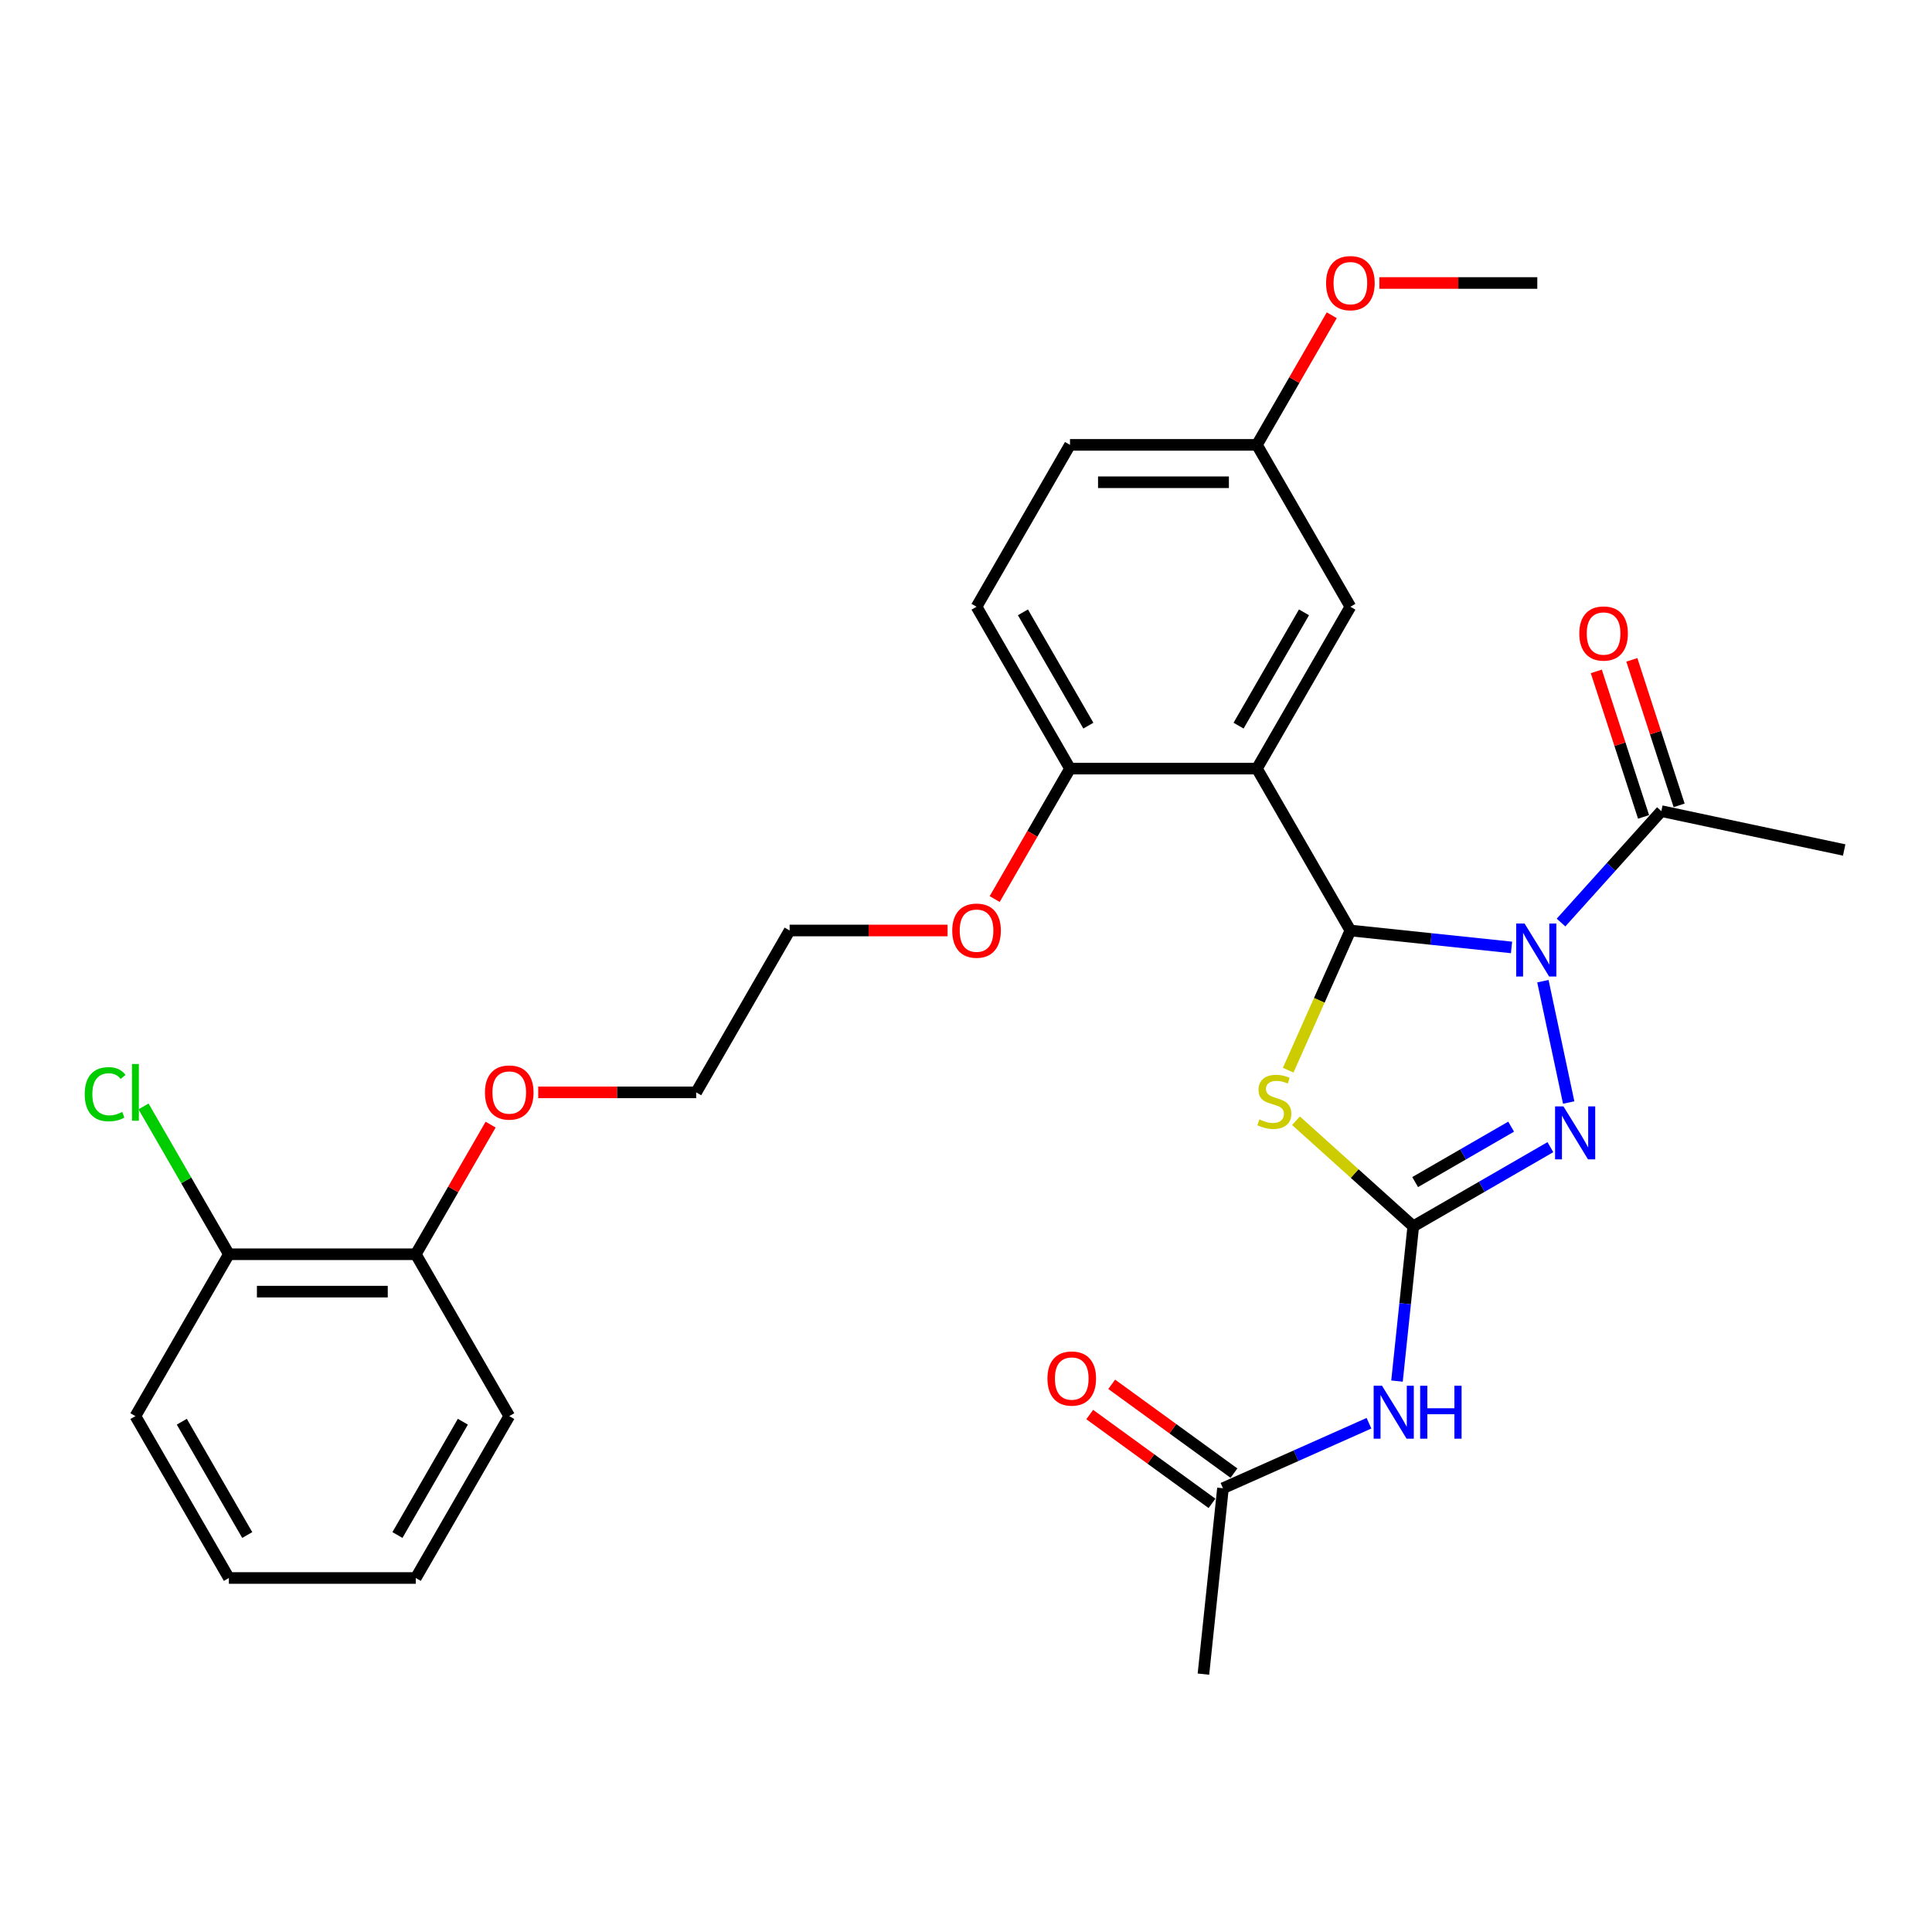 <?xml version='1.0' encoding='iso-8859-1'?>
<svg version='1.1' baseProfile='full'
              xmlns='http://www.w3.org/2000/svg'
                      xmlns:rdkit='http://www.rdkit.org/xml'
                      xmlns:xlink='http://www.w3.org/1999/xlink'
                  xml:space='preserve'
width='1000px' height='1000px' viewBox='0 0 1000 1000'>
<!-- END OF HEADER -->
<rect style='opacity:1.0;fill:#FFFFFF;stroke:none' width='1000' height='1000' x='0' y='0'> </rect>
<path class='bond-0' d='M 782.365,490.39 L 740.66,486.006' style='fill:none;fill-rule:evenodd;stroke:#0000FF;stroke-width:6px;stroke-linecap:butt;stroke-linejoin:miter;stroke-opacity:1' />
<path class='bond-0' d='M 740.66,486.006 L 698.956,481.623' style='fill:none;fill-rule:evenodd;stroke:#000000;stroke-width:6px;stroke-linecap:butt;stroke-linejoin:miter;stroke-opacity:1' />
<path class='bond-3' d='M 798.6,507.854 L 811.951,570.664' style='fill:none;fill-rule:evenodd;stroke:#0000FF;stroke-width:6px;stroke-linecap:butt;stroke-linejoin:miter;stroke-opacity:1' />
<path class='bond-6' d='M 807.983,477.51 L 833.947,448.674' style='fill:none;fill-rule:evenodd;stroke:#0000FF;stroke-width:6px;stroke-linecap:butt;stroke-linejoin:miter;stroke-opacity:1' />
<path class='bond-6' d='M 833.947,448.674 L 859.911,419.838' style='fill:none;fill-rule:evenodd;stroke:#000000;stroke-width:6px;stroke-linecap:butt;stroke-linejoin:miter;stroke-opacity:1' />
<path class='bond-2' d='M 698.956,481.623 L 682.86,517.775' style='fill:none;fill-rule:evenodd;stroke:#000000;stroke-width:6px;stroke-linecap:butt;stroke-linejoin:miter;stroke-opacity:1' />
<path class='bond-2' d='M 682.86,517.775 L 666.764,553.927' style='fill:none;fill-rule:evenodd;stroke:#CCCC00;stroke-width:6px;stroke-linecap:butt;stroke-linejoin:miter;stroke-opacity:1' />
<path class='bond-4' d='M 698.956,481.623 L 650.582,397.836' style='fill:none;fill-rule:evenodd;stroke:#000000;stroke-width:6px;stroke-linecap:butt;stroke-linejoin:miter;stroke-opacity:1' />
<path class='bond-1' d='M 731.503,634.744 L 766.991,614.255' style='fill:none;fill-rule:evenodd;stroke:#000000;stroke-width:6px;stroke-linecap:butt;stroke-linejoin:miter;stroke-opacity:1' />
<path class='bond-1' d='M 766.991,614.255 L 802.48,593.766' style='fill:none;fill-rule:evenodd;stroke:#0000FF;stroke-width:6px;stroke-linecap:butt;stroke-linejoin:miter;stroke-opacity:1' />
<path class='bond-1' d='M 732.474,611.84 L 757.316,597.498' style='fill:none;fill-rule:evenodd;stroke:#000000;stroke-width:6px;stroke-linecap:butt;stroke-linejoin:miter;stroke-opacity:1' />
<path class='bond-1' d='M 757.316,597.498 L 782.158,583.155' style='fill:none;fill-rule:evenodd;stroke:#0000FF;stroke-width:6px;stroke-linecap:butt;stroke-linejoin:miter;stroke-opacity:1' />
<path class='bond-5' d='M 731.503,634.744 L 727.293,674.794' style='fill:none;fill-rule:evenodd;stroke:#000000;stroke-width:6px;stroke-linecap:butt;stroke-linejoin:miter;stroke-opacity:1' />
<path class='bond-5' d='M 727.293,674.794 L 723.084,714.844' style='fill:none;fill-rule:evenodd;stroke:#0000FF;stroke-width:6px;stroke-linecap:butt;stroke-linejoin:miter;stroke-opacity:1' />
<path class='bond-30' d='M 731.503,634.744 L 701.155,607.419' style='fill:none;fill-rule:evenodd;stroke:#000000;stroke-width:6px;stroke-linecap:butt;stroke-linejoin:miter;stroke-opacity:1' />
<path class='bond-30' d='M 701.155,607.419 L 670.808,580.095' style='fill:none;fill-rule:evenodd;stroke:#CCCC00;stroke-width:6px;stroke-linecap:butt;stroke-linejoin:miter;stroke-opacity:1' />
<path class='bond-8' d='M 650.582,397.836 L 553.833,397.836' style='fill:none;fill-rule:evenodd;stroke:#000000;stroke-width:6px;stroke-linecap:butt;stroke-linejoin:miter;stroke-opacity:1' />
<path class='bond-9' d='M 650.582,397.836 L 698.956,314.05' style='fill:none;fill-rule:evenodd;stroke:#000000;stroke-width:6px;stroke-linecap:butt;stroke-linejoin:miter;stroke-opacity:1' />
<path class='bond-9' d='M 641.08,375.594 L 674.942,316.943' style='fill:none;fill-rule:evenodd;stroke:#000000;stroke-width:6px;stroke-linecap:butt;stroke-linejoin:miter;stroke-opacity:1' />
<path class='bond-7' d='M 708.58,736.666 L 670.793,753.49' style='fill:none;fill-rule:evenodd;stroke:#0000FF;stroke-width:6px;stroke-linecap:butt;stroke-linejoin:miter;stroke-opacity:1' />
<path class='bond-7' d='M 670.793,753.49 L 633.006,770.314' style='fill:none;fill-rule:evenodd;stroke:#000000;stroke-width:6px;stroke-linecap:butt;stroke-linejoin:miter;stroke-opacity:1' />
<path class='bond-10' d='M 869.113,416.848 L 856.877,379.191' style='fill:none;fill-rule:evenodd;stroke:#000000;stroke-width:6px;stroke-linecap:butt;stroke-linejoin:miter;stroke-opacity:1' />
<path class='bond-10' d='M 856.877,379.191 L 844.641,341.534' style='fill:none;fill-rule:evenodd;stroke:#FF0000;stroke-width:6px;stroke-linecap:butt;stroke-linejoin:miter;stroke-opacity:1' />
<path class='bond-10' d='M 850.71,422.828 L 838.474,385.17' style='fill:none;fill-rule:evenodd;stroke:#000000;stroke-width:6px;stroke-linecap:butt;stroke-linejoin:miter;stroke-opacity:1' />
<path class='bond-10' d='M 838.474,385.17 L 826.239,347.513' style='fill:none;fill-rule:evenodd;stroke:#FF0000;stroke-width:6px;stroke-linecap:butt;stroke-linejoin:miter;stroke-opacity:1' />
<path class='bond-21' d='M 859.911,419.838 L 954.545,439.953' style='fill:none;fill-rule:evenodd;stroke:#000000;stroke-width:6px;stroke-linecap:butt;stroke-linejoin:miter;stroke-opacity:1' />
<path class='bond-11' d='M 638.692,762.487 L 607.055,739.501' style='fill:none;fill-rule:evenodd;stroke:#000000;stroke-width:6px;stroke-linecap:butt;stroke-linejoin:miter;stroke-opacity:1' />
<path class='bond-11' d='M 607.055,739.501 L 575.417,716.515' style='fill:none;fill-rule:evenodd;stroke:#FF0000;stroke-width:6px;stroke-linecap:butt;stroke-linejoin:miter;stroke-opacity:1' />
<path class='bond-11' d='M 627.319,778.141 L 595.681,755.155' style='fill:none;fill-rule:evenodd;stroke:#000000;stroke-width:6px;stroke-linecap:butt;stroke-linejoin:miter;stroke-opacity:1' />
<path class='bond-11' d='M 595.681,755.155 L 564.044,732.169' style='fill:none;fill-rule:evenodd;stroke:#FF0000;stroke-width:6px;stroke-linecap:butt;stroke-linejoin:miter;stroke-opacity:1' />
<path class='bond-22' d='M 633.006,770.314 L 622.893,866.532' style='fill:none;fill-rule:evenodd;stroke:#000000;stroke-width:6px;stroke-linecap:butt;stroke-linejoin:miter;stroke-opacity:1' />
<path class='bond-14' d='M 553.833,397.836 L 505.459,314.05' style='fill:none;fill-rule:evenodd;stroke:#000000;stroke-width:6px;stroke-linecap:butt;stroke-linejoin:miter;stroke-opacity:1' />
<path class='bond-14' d='M 563.334,375.594 L 529.472,316.943' style='fill:none;fill-rule:evenodd;stroke:#000000;stroke-width:6px;stroke-linecap:butt;stroke-linejoin:miter;stroke-opacity:1' />
<path class='bond-18' d='M 553.833,397.836 L 534.344,431.593' style='fill:none;fill-rule:evenodd;stroke:#000000;stroke-width:6px;stroke-linecap:butt;stroke-linejoin:miter;stroke-opacity:1' />
<path class='bond-18' d='M 534.344,431.593 L 514.854,465.35' style='fill:none;fill-rule:evenodd;stroke:#FF0000;stroke-width:6px;stroke-linecap:butt;stroke-linejoin:miter;stroke-opacity:1' />
<path class='bond-15' d='M 698.956,314.05 L 650.582,230.263' style='fill:none;fill-rule:evenodd;stroke:#000000;stroke-width:6px;stroke-linecap:butt;stroke-linejoin:miter;stroke-opacity:1' />
<path class='bond-12' d='M 118.466,649.196 L 215.214,649.196' style='fill:none;fill-rule:evenodd;stroke:#000000;stroke-width:6px;stroke-linecap:butt;stroke-linejoin:miter;stroke-opacity:1' />
<path class='bond-12' d='M 132.978,668.546 L 200.702,668.546' style='fill:none;fill-rule:evenodd;stroke:#000000;stroke-width:6px;stroke-linecap:butt;stroke-linejoin:miter;stroke-opacity:1' />
<path class='bond-16' d='M 118.466,649.196 L 96.378,610.939' style='fill:none;fill-rule:evenodd;stroke:#000000;stroke-width:6px;stroke-linecap:butt;stroke-linejoin:miter;stroke-opacity:1' />
<path class='bond-16' d='M 96.378,610.939 L 74.29,572.682' style='fill:none;fill-rule:evenodd;stroke:#00CC00;stroke-width:6px;stroke-linecap:butt;stroke-linejoin:miter;stroke-opacity:1' />
<path class='bond-23' d='M 118.466,649.196 L 70.091,732.983' style='fill:none;fill-rule:evenodd;stroke:#000000;stroke-width:6px;stroke-linecap:butt;stroke-linejoin:miter;stroke-opacity:1' />
<path class='bond-13' d='M 215.214,649.196 L 234.581,615.652' style='fill:none;fill-rule:evenodd;stroke:#000000;stroke-width:6px;stroke-linecap:butt;stroke-linejoin:miter;stroke-opacity:1' />
<path class='bond-13' d='M 234.581,615.652 L 253.947,582.108' style='fill:none;fill-rule:evenodd;stroke:#FF0000;stroke-width:6px;stroke-linecap:butt;stroke-linejoin:miter;stroke-opacity:1' />
<path class='bond-24' d='M 215.214,649.196 L 263.588,732.983' style='fill:none;fill-rule:evenodd;stroke:#000000;stroke-width:6px;stroke-linecap:butt;stroke-linejoin:miter;stroke-opacity:1' />
<path class='bond-31' d='M 505.459,314.05 L 553.833,230.263' style='fill:none;fill-rule:evenodd;stroke:#000000;stroke-width:6px;stroke-linecap:butt;stroke-linejoin:miter;stroke-opacity:1' />
<path class='bond-17' d='M 650.582,230.263 L 553.833,230.263' style='fill:none;fill-rule:evenodd;stroke:#000000;stroke-width:6px;stroke-linecap:butt;stroke-linejoin:miter;stroke-opacity:1' />
<path class='bond-17' d='M 636.069,249.613 L 568.345,249.613' style='fill:none;fill-rule:evenodd;stroke:#000000;stroke-width:6px;stroke-linecap:butt;stroke-linejoin:miter;stroke-opacity:1' />
<path class='bond-20' d='M 650.582,230.263 L 669.948,196.719' style='fill:none;fill-rule:evenodd;stroke:#000000;stroke-width:6px;stroke-linecap:butt;stroke-linejoin:miter;stroke-opacity:1' />
<path class='bond-20' d='M 669.948,196.719 L 689.315,163.176' style='fill:none;fill-rule:evenodd;stroke:#FF0000;stroke-width:6px;stroke-linecap:butt;stroke-linejoin:miter;stroke-opacity:1' />
<path class='bond-25' d='M 490.463,481.623 L 449.587,481.623' style='fill:none;fill-rule:evenodd;stroke:#FF0000;stroke-width:6px;stroke-linecap:butt;stroke-linejoin:miter;stroke-opacity:1' />
<path class='bond-25' d='M 449.587,481.623 L 408.711,481.623' style='fill:none;fill-rule:evenodd;stroke:#000000;stroke-width:6px;stroke-linecap:butt;stroke-linejoin:miter;stroke-opacity:1' />
<path class='bond-19' d='M 278.584,565.409 L 319.46,565.409' style='fill:none;fill-rule:evenodd;stroke:#FF0000;stroke-width:6px;stroke-linecap:butt;stroke-linejoin:miter;stroke-opacity:1' />
<path class='bond-19' d='M 319.46,565.409 L 360.336,565.409' style='fill:none;fill-rule:evenodd;stroke:#000000;stroke-width:6px;stroke-linecap:butt;stroke-linejoin:miter;stroke-opacity:1' />
<path class='bond-27' d='M 713.952,146.477 L 754.828,146.477' style='fill:none;fill-rule:evenodd;stroke:#FF0000;stroke-width:6px;stroke-linecap:butt;stroke-linejoin:miter;stroke-opacity:1' />
<path class='bond-27' d='M 754.828,146.477 L 795.704,146.477' style='fill:none;fill-rule:evenodd;stroke:#000000;stroke-width:6px;stroke-linecap:butt;stroke-linejoin:miter;stroke-opacity:1' />
<path class='bond-32' d='M 70.091,732.983 L 118.466,816.769' style='fill:none;fill-rule:evenodd;stroke:#000000;stroke-width:6px;stroke-linecap:butt;stroke-linejoin:miter;stroke-opacity:1' />
<path class='bond-32' d='M 94.105,735.876 L 127.967,794.526' style='fill:none;fill-rule:evenodd;stroke:#000000;stroke-width:6px;stroke-linecap:butt;stroke-linejoin:miter;stroke-opacity:1' />
<path class='bond-28' d='M 263.588,732.983 L 215.214,816.769' style='fill:none;fill-rule:evenodd;stroke:#000000;stroke-width:6px;stroke-linecap:butt;stroke-linejoin:miter;stroke-opacity:1' />
<path class='bond-28' d='M 239.575,735.876 L 205.713,794.526' style='fill:none;fill-rule:evenodd;stroke:#000000;stroke-width:6px;stroke-linecap:butt;stroke-linejoin:miter;stroke-opacity:1' />
<path class='bond-26' d='M 408.711,481.623 L 360.336,565.409' style='fill:none;fill-rule:evenodd;stroke:#000000;stroke-width:6px;stroke-linecap:butt;stroke-linejoin:miter;stroke-opacity:1' />
<path class='bond-29' d='M 215.214,816.769 L 118.466,816.769' style='fill:none;fill-rule:evenodd;stroke:#000000;stroke-width:6px;stroke-linecap:butt;stroke-linejoin:miter;stroke-opacity:1' />
<path  class='atom-0' d='M 789.118 478.036
L 798.096 492.549
Q 798.986 493.98, 800.418 496.573
Q 801.85 499.166, 801.927 499.321
L 801.927 478.036
L 805.565 478.036
L 805.565 505.435
L 801.811 505.435
L 792.175 489.569
Q 791.053 487.711, 789.853 485.583
Q 788.692 483.454, 788.344 482.796
L 788.344 505.435
L 784.783 505.435
L 784.783 478.036
L 789.118 478.036
' fill='#0000FF'/>
<path  class='atom-3' d='M 651.865 579.411
Q 652.174 579.527, 653.451 580.069
Q 654.728 580.611, 656.122 580.959
Q 657.554 581.268, 658.947 581.268
Q 661.54 581.268, 663.049 580.03
Q 664.558 578.753, 664.558 576.547
Q 664.558 575.038, 663.784 574.109
Q 663.049 573.18, 661.888 572.677
Q 660.727 572.174, 658.792 571.594
Q 656.354 570.858, 654.883 570.162
Q 653.451 569.465, 652.407 567.995
Q 651.4 566.524, 651.4 564.047
Q 651.4 560.603, 653.722 558.475
Q 656.083 556.346, 660.727 556.346
Q 663.9 556.346, 667.499 557.855
L 666.609 560.835
Q 663.32 559.481, 660.843 559.481
Q 658.173 559.481, 656.702 560.603
Q 655.232 561.687, 655.27 563.583
Q 655.27 565.053, 656.006 565.944
Q 656.78 566.834, 657.863 567.337
Q 658.985 567.84, 660.843 568.42
Q 663.32 569.194, 664.79 569.968
Q 666.261 570.742, 667.306 572.329
Q 668.389 573.877, 668.389 576.547
Q 668.389 580.34, 665.835 582.391
Q 663.32 584.403, 659.101 584.403
Q 656.663 584.403, 654.806 583.861
Q 652.987 583.358, 650.82 582.468
L 651.865 579.411
' fill='#CCCC00'/>
<path  class='atom-4' d='M 809.233 572.67
L 818.211 587.183
Q 819.101 588.615, 820.533 591.207
Q 821.965 593.8, 822.042 593.955
L 822.042 572.67
L 825.68 572.67
L 825.68 600.07
L 821.926 600.07
L 812.29 584.203
Q 811.168 582.345, 809.968 580.217
Q 808.807 578.088, 808.459 577.431
L 808.459 600.07
L 804.898 600.07
L 804.898 572.67
L 809.233 572.67
' fill='#0000FF'/>
<path  class='atom-6' d='M 715.333 717.263
L 724.311 731.775
Q 725.202 733.207, 726.633 735.8
Q 728.065 738.393, 728.143 738.548
L 728.143 717.263
L 731.78 717.263
L 731.78 744.662
L 728.027 744.662
L 718.39 728.795
Q 717.268 726.938, 716.068 724.809
Q 714.908 722.681, 714.559 722.023
L 714.559 744.662
L 710.999 744.662
L 710.999 717.263
L 715.333 717.263
' fill='#0000FF'/>
<path  class='atom-6' d='M 735.07 717.263
L 738.785 717.263
L 738.785 728.912
L 752.794 728.912
L 752.794 717.263
L 756.509 717.263
L 756.509 744.662
L 752.794 744.662
L 752.794 732.007
L 738.785 732.007
L 738.785 744.662
L 735.07 744.662
L 735.07 717.263
' fill='#0000FF'/>
<path  class='atom-11' d='M 817.437 327.902
Q 817.437 321.323, 820.688 317.647
Q 823.939 313.97, 830.014 313.97
Q 836.09 313.97, 839.341 317.647
Q 842.592 321.323, 842.592 327.902
Q 842.592 334.558, 839.302 338.351
Q 836.013 342.105, 830.014 342.105
Q 823.977 342.105, 820.688 338.351
Q 817.437 334.597, 817.437 327.902
M 830.014 339.009
Q 834.194 339.009, 836.439 336.222
Q 838.722 333.397, 838.722 327.902
Q 838.722 322.523, 836.439 319.814
Q 834.194 317.066, 830.014 317.066
Q 825.835 317.066, 823.552 319.775
Q 821.307 322.484, 821.307 327.902
Q 821.307 333.436, 823.552 336.222
Q 825.835 339.009, 830.014 339.009
' fill='#FF0000'/>
<path  class='atom-12' d='M 542.157 713.524
Q 542.157 706.945, 545.408 703.268
Q 548.659 699.592, 554.735 699.592
Q 560.81 699.592, 564.061 703.268
Q 567.312 706.945, 567.312 713.524
Q 567.312 720.18, 564.022 723.973
Q 560.733 727.726, 554.735 727.726
Q 548.697 727.726, 545.408 723.973
Q 542.157 720.219, 542.157 713.524
M 554.735 724.631
Q 558.914 724.631, 561.159 721.844
Q 563.442 719.019, 563.442 713.524
Q 563.442 708.145, 561.159 705.436
Q 558.914 702.688, 554.735 702.688
Q 550.555 702.688, 548.272 705.397
Q 546.027 708.106, 546.027 713.524
Q 546.027 719.058, 548.272 721.844
Q 550.555 724.631, 554.735 724.631
' fill='#FF0000'/>
<path  class='atom-17' d='M 43.853 566.358
Q 43.853 559.547, 47.027 555.986
Q 50.239 552.387, 56.315 552.387
Q 61.965 552.387, 64.983 556.373
L 62.429 558.463
Q 60.223 555.56, 56.315 555.56
Q 52.174 555.56, 49.968 558.347
Q 47.801 561.094, 47.801 566.358
Q 47.801 571.776, 50.045 574.562
Q 52.328 577.348, 56.74 577.348
Q 59.759 577.348, 63.28 575.529
L 64.364 578.432
Q 62.932 579.361, 60.765 579.902
Q 58.598 580.444, 56.198 580.444
Q 50.239 580.444, 47.027 576.806
Q 43.853 573.169, 43.853 566.358
' fill='#00CC00'/>
<path  class='atom-17' d='M 68.311 550.723
L 71.872 550.723
L 71.872 580.096
L 68.311 580.096
L 68.311 550.723
' fill='#00CC00'/>
<path  class='atom-19' d='M 492.882 481.7
Q 492.882 475.121, 496.132 471.445
Q 499.383 467.769, 505.459 467.769
Q 511.535 467.769, 514.786 471.445
Q 518.036 475.121, 518.036 481.7
Q 518.036 488.357, 514.747 492.149
Q 511.457 495.903, 505.459 495.903
Q 499.422 495.903, 496.132 492.149
Q 492.882 488.395, 492.882 481.7
M 505.459 492.807
Q 509.639 492.807, 511.883 490.021
Q 514.166 487.196, 514.166 481.7
Q 514.166 476.321, 511.883 473.612
Q 509.639 470.865, 505.459 470.865
Q 501.279 470.865, 498.996 473.573
Q 496.752 476.282, 496.752 481.7
Q 496.752 487.234, 498.996 490.021
Q 501.279 492.807, 505.459 492.807
' fill='#FF0000'/>
<path  class='atom-20' d='M 251.011 565.487
Q 251.011 558.908, 254.262 555.232
Q 257.512 551.555, 263.588 551.555
Q 269.664 551.555, 272.915 555.232
Q 276.165 558.908, 276.165 565.487
Q 276.165 572.143, 272.876 575.936
Q 269.587 579.69, 263.588 579.69
Q 257.551 579.69, 254.262 575.936
Q 251.011 572.182, 251.011 565.487
M 263.588 576.594
Q 267.768 576.594, 270.012 573.807
Q 272.295 570.982, 272.295 565.487
Q 272.295 560.108, 270.012 557.399
Q 267.768 554.651, 263.588 554.651
Q 259.409 554.651, 257.125 557.36
Q 254.881 560.069, 254.881 565.487
Q 254.881 571.021, 257.125 573.807
Q 259.409 576.594, 263.588 576.594
' fill='#FF0000'/>
<path  class='atom-21' d='M 686.378 146.554
Q 686.378 139.975, 689.629 136.299
Q 692.88 132.622, 698.956 132.622
Q 705.031 132.622, 708.282 136.299
Q 711.533 139.975, 711.533 146.554
Q 711.533 153.211, 708.244 157.003
Q 704.954 160.757, 698.956 160.757
Q 692.919 160.757, 689.629 157.003
Q 686.378 153.249, 686.378 146.554
M 698.956 157.661
Q 703.135 157.661, 705.38 154.875
Q 707.663 152.05, 707.663 146.554
Q 707.663 141.175, 705.38 138.466
Q 703.135 135.718, 698.956 135.718
Q 694.776 135.718, 692.493 138.427
Q 690.248 141.136, 690.248 146.554
Q 690.248 152.088, 692.493 154.875
Q 694.776 157.661, 698.956 157.661
' fill='#FF0000'/>
</svg>

